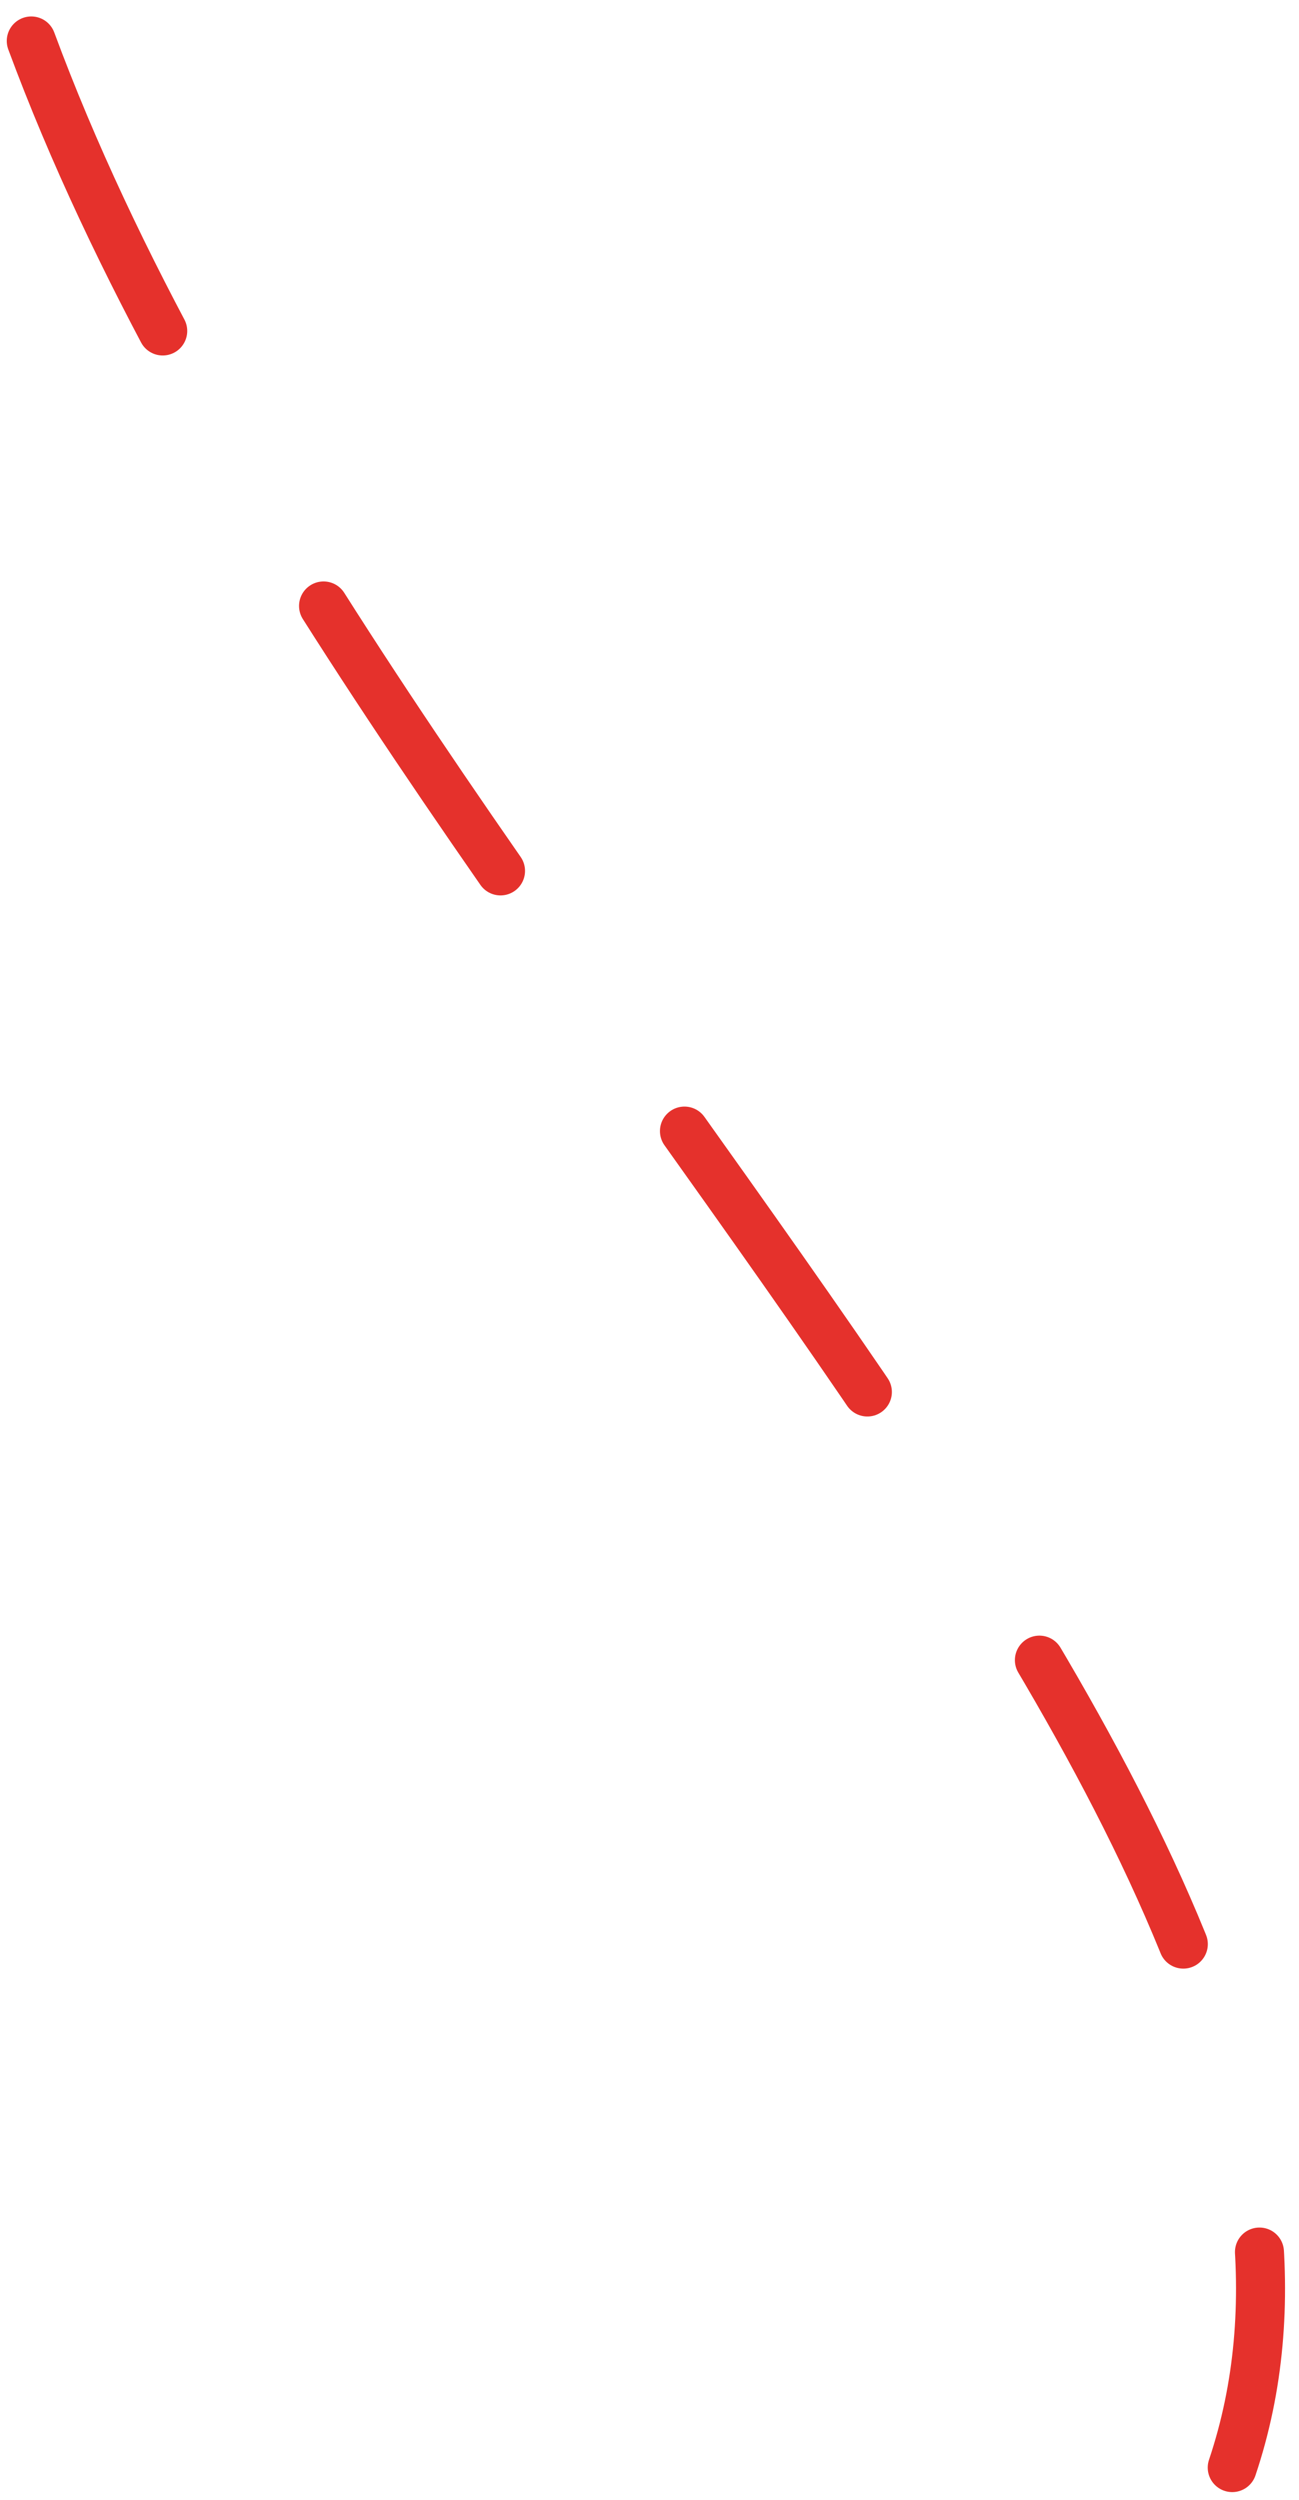<?xml version="1.0" encoding="UTF-8"?> <svg xmlns="http://www.w3.org/2000/svg" width="53" height="102" viewBox="0 0 53 102" fill="none"><path d="M1.276 1.671C14.776 38.171 59.109 74.338 50.276 100.671" stroke="#E5312C" stroke-width="2" stroke-linecap="round" stroke-linejoin="round" stroke-dasharray="13 13"></path></svg> 